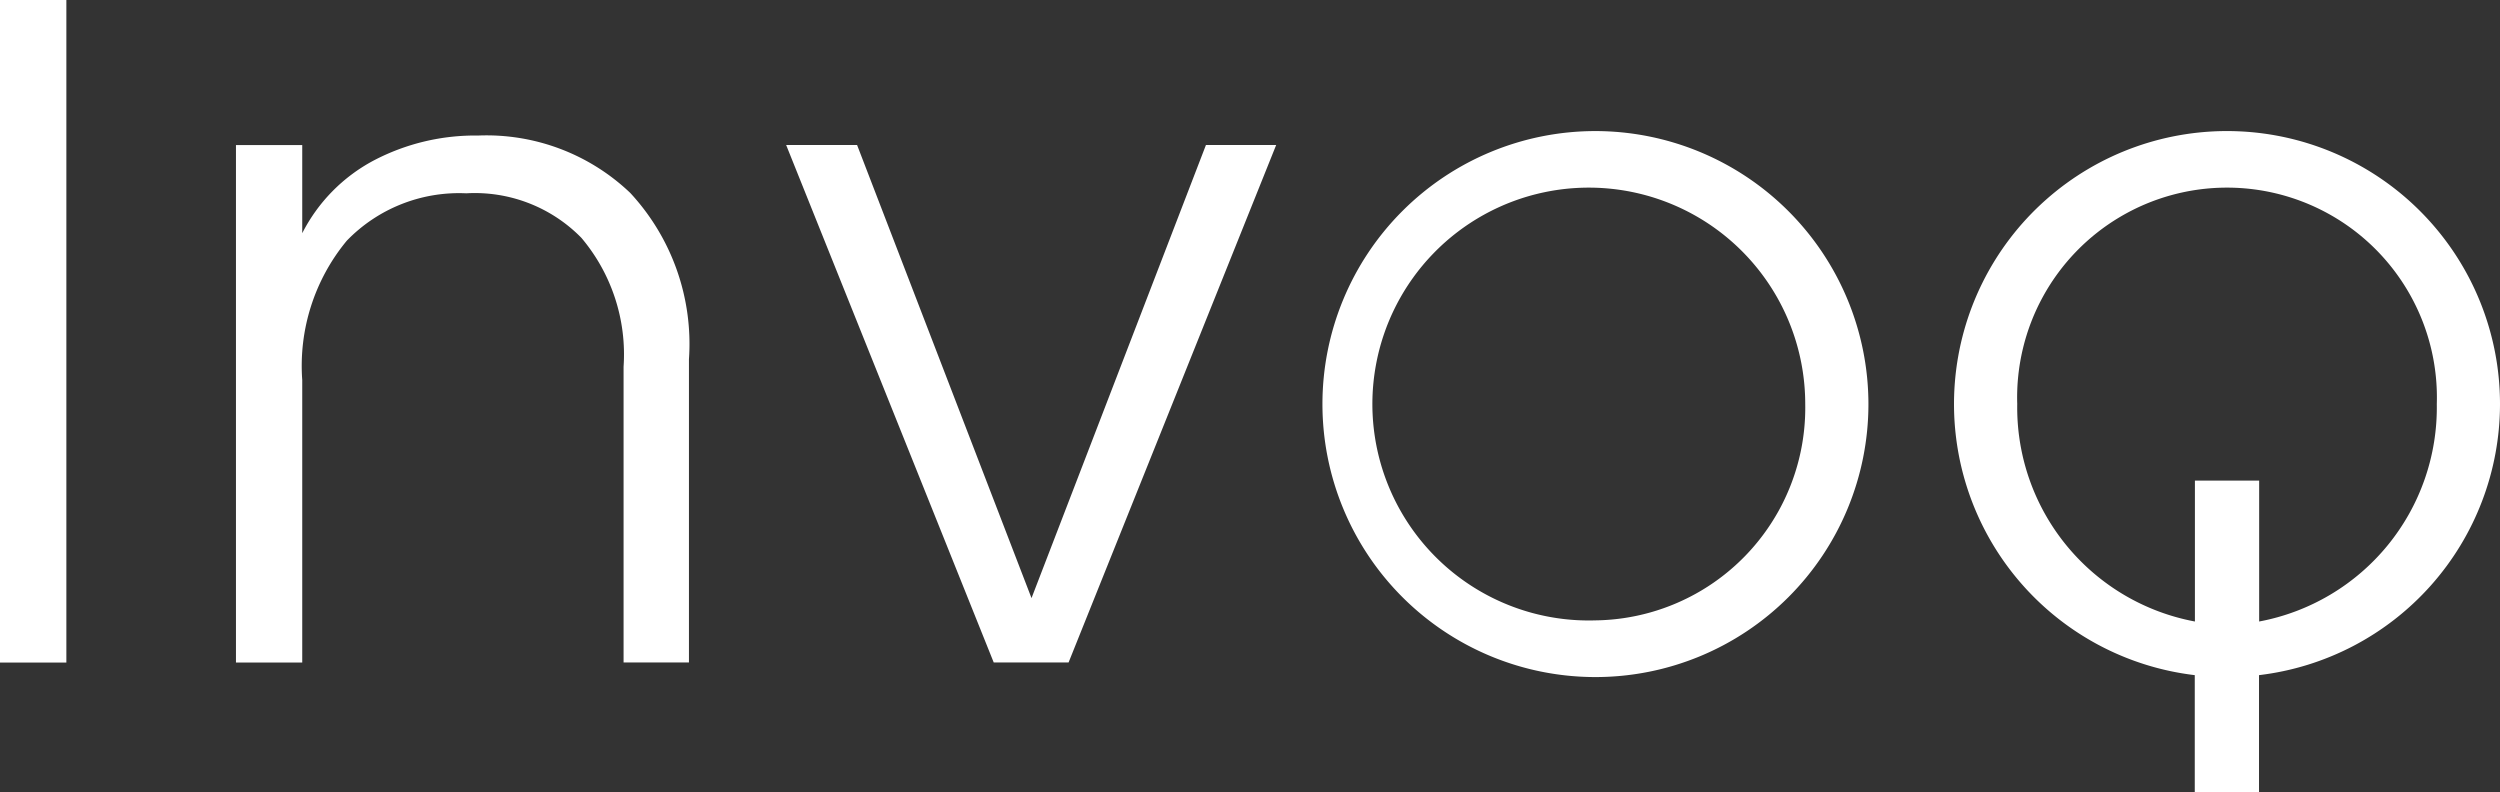<svg xmlns="http://www.w3.org/2000/svg" width="86" height="27.25">
  <rect width="100%" height="100%" fill="#333333" stroke="none"/>
  <g fill="#fff">
    <path d="M0 0h2.283v22.792H0z"/>
    <path d="M16.464 4.663a7.5 7.5 0 0 0-3.62.864 5.824 5.824 0 0 0-2.447 2.495V4.99h-2.28v17.8h2.28v-9.717a6.752 6.752 0 0 1 1.532-4.792 5.372 5.372 0 0 1 4.109-1.631A5.131 5.131 0 0 1 20 8.182a6.214 6.214 0 0 1 1.451 4.434v10.172H23.7V12.357a7.638 7.638 0 0 0-2.021-5.722 7.164 7.164 0 0 0-5.217-1.973Z"/>
    <path d="m35.484 20.575-6-15.586h-2.44l7.14 17.8h2.575l7.141-17.8h-2.416Z"/>
    <path d="M86 13.899a9.391 9.391 0 1 0-10.5 9.326v4.024h2.21v-4.024A9.4 9.4 0 0 0 86 13.899Zm-8.285 7.481v-4.848h-2.21v4.848a7.489 7.489 0 0 1-6.112-7.481 7.22 7.22 0 1 1 14.433 0 7.49 7.49 0 0 1-6.111 7.481Z"/>
    <path d="M54.883 4.509a9.391 9.391 0 1 0 9.391 9.391 9.4 9.4 0 0 0-9.391-9.391Zm0 16.832a7.445 7.445 0 1 1 7.217-7.442 7.313 7.313 0 0 1-7.217 7.442Z"/>
  </g>
</svg>
